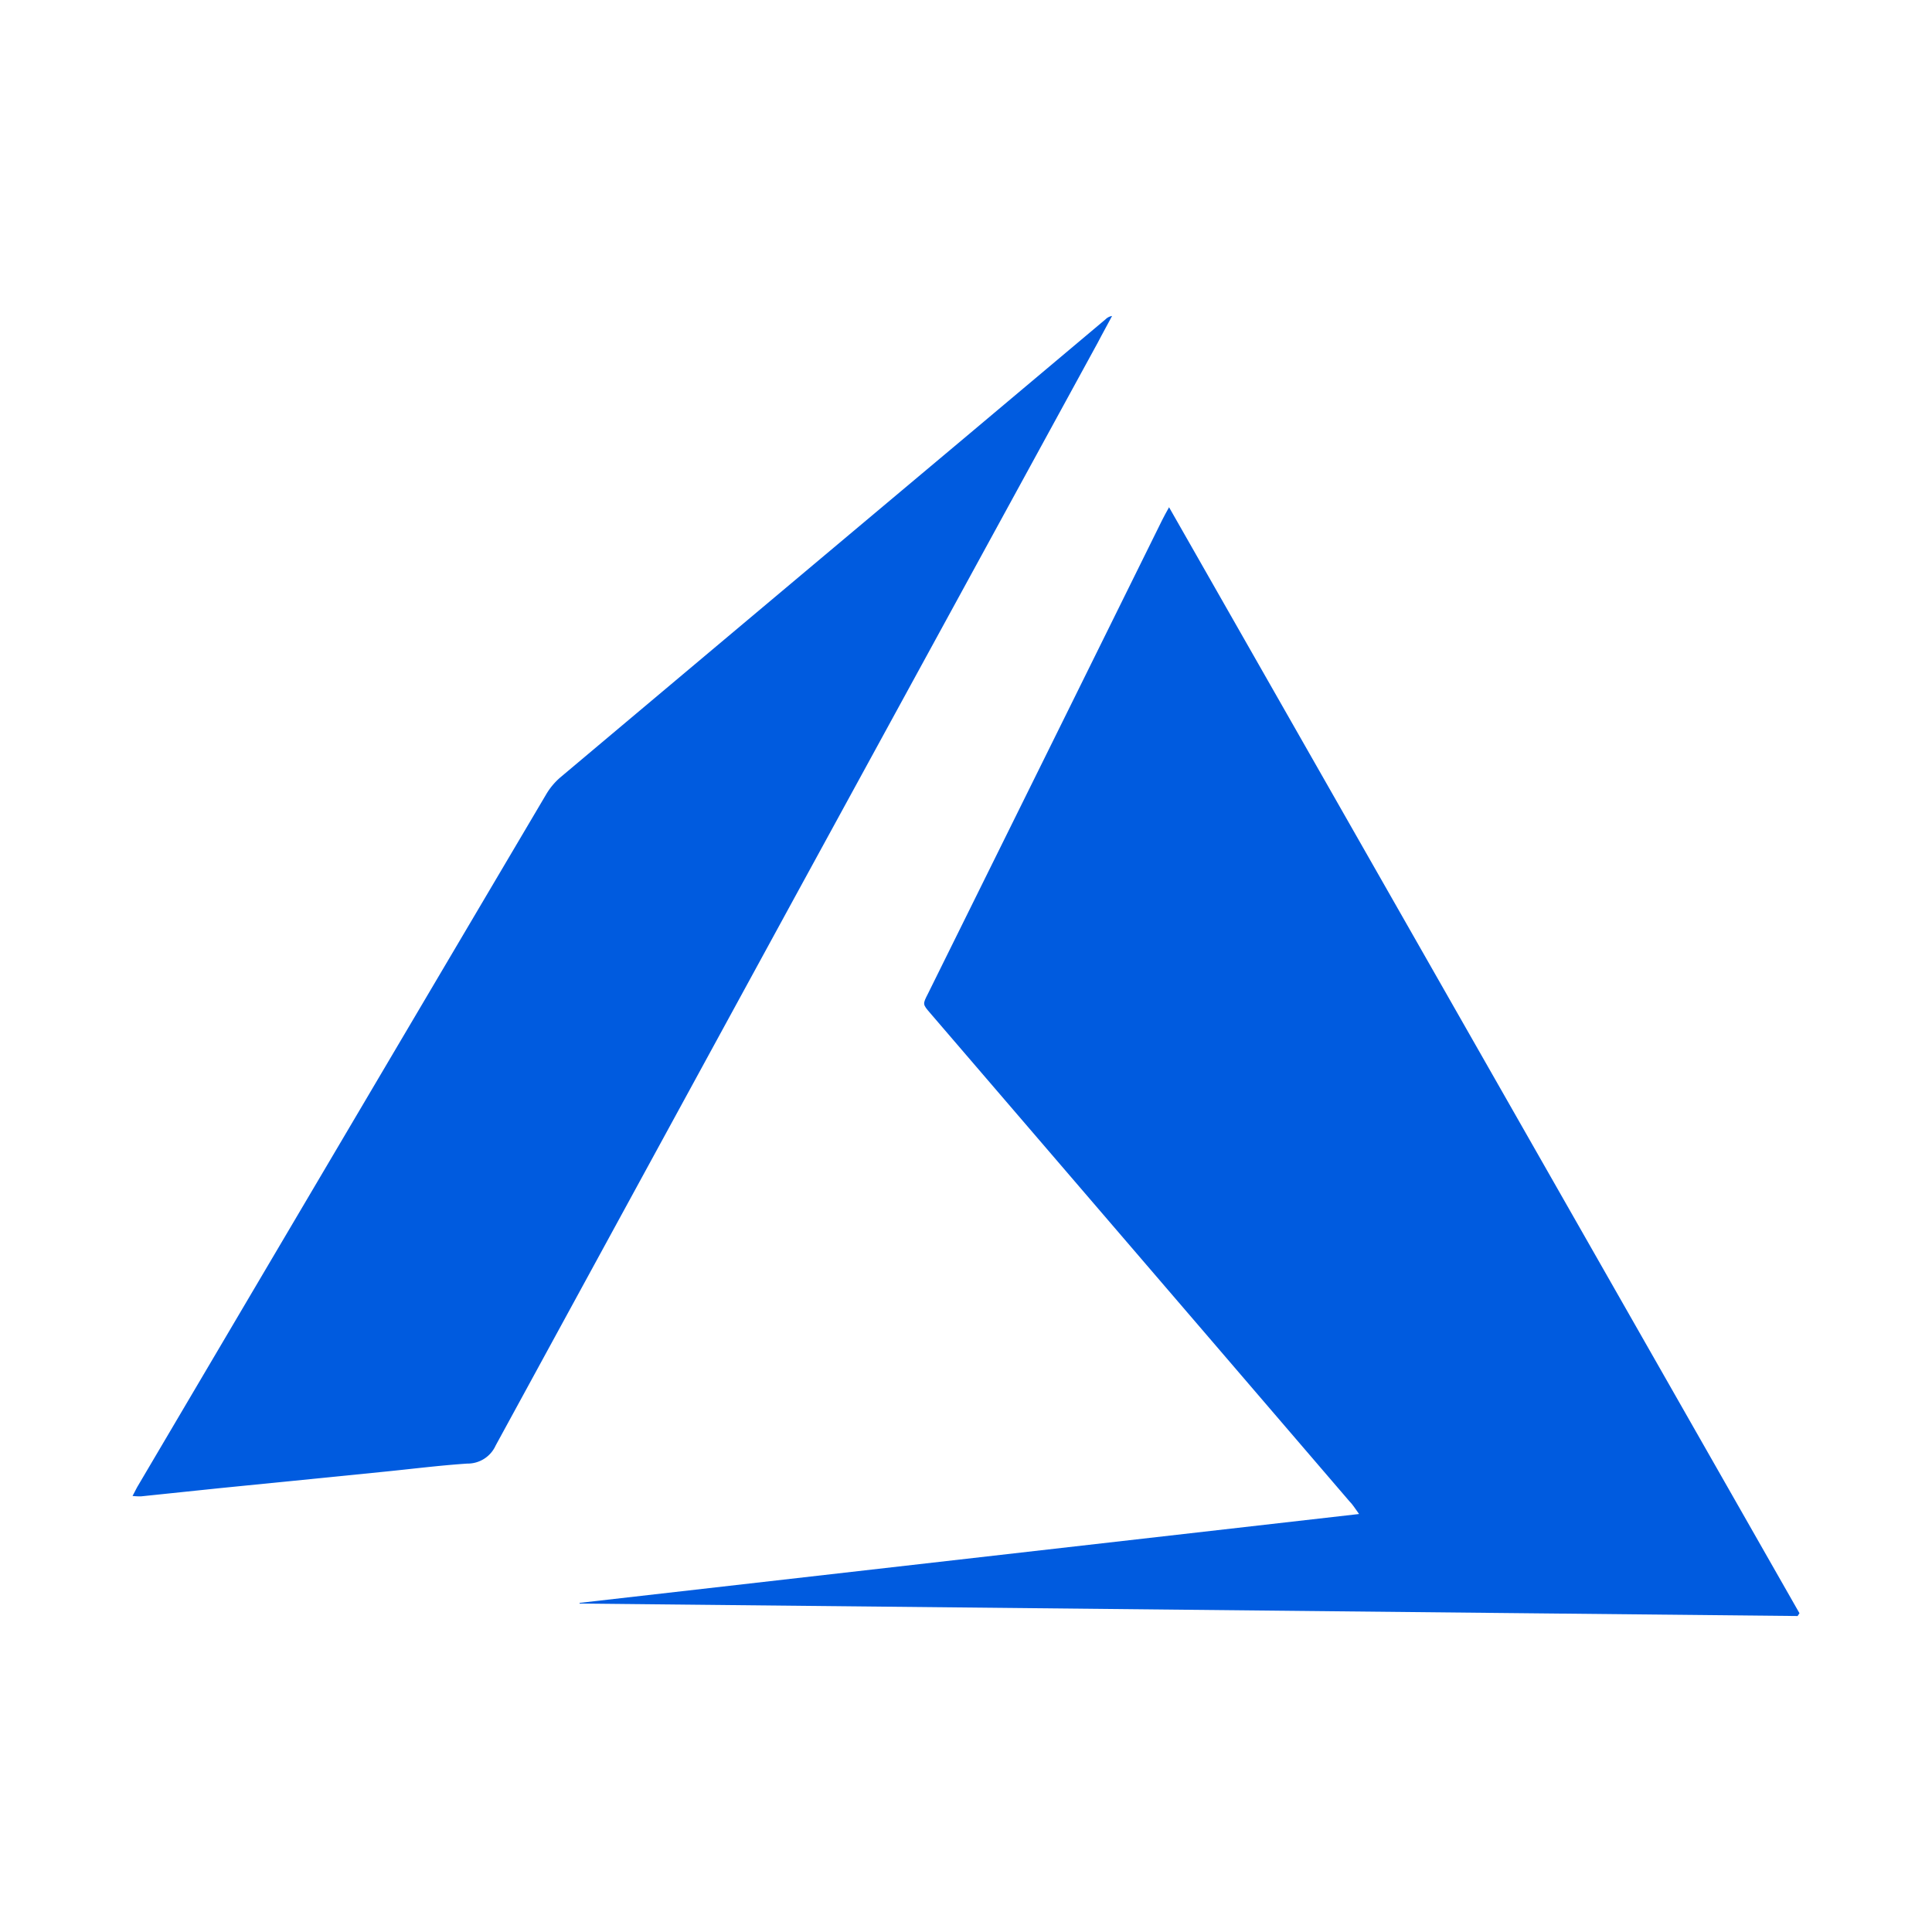 <svg xmlns="http://www.w3.org/2000/svg" viewBox="0 0 200 200"><defs><style>.cls-1{fill:none;}.cls-2{fill:#005bdf;}</style></defs><g id="Layer_2" data-name="Layer 2"><g id="Layer_1-2" data-name="Layer 1"><rect class="cls-1" width="200" height="200"/><path class="cls-2" d="M186.09,167.29,60,166v-.07l80.69-9.2c-.42-.58-.67-1-1-1.32l-14.54-16.94L96.29,104.87c-.78-.91-.79-.91-.23-2q7.25-14.67,14.51-29.33l9.72-19.67c.19-.4.41-.77.73-1.36L186.28,167Z"/><path class="cls-2" d="M13.72,154.86c.23-.42.38-.75.56-1.05Q35.4,118,56.54,82.23A7,7,0,0,1,58,80.48Q79,62.82,100,45.2l14.45-12.15a1.22,1.22,0,0,1,.67-.34c-.49.92-1,1.84-1.48,2.76L82.31,92.81q-15.5,28.41-31,56.83a3.18,3.18,0,0,1-2.94,1.87c-3,.2-5.93.58-8.89.87l-8.17.82-8.53.85-8.16.85A6.44,6.44,0,0,1,13.72,154.86Z"/></g></g></svg>